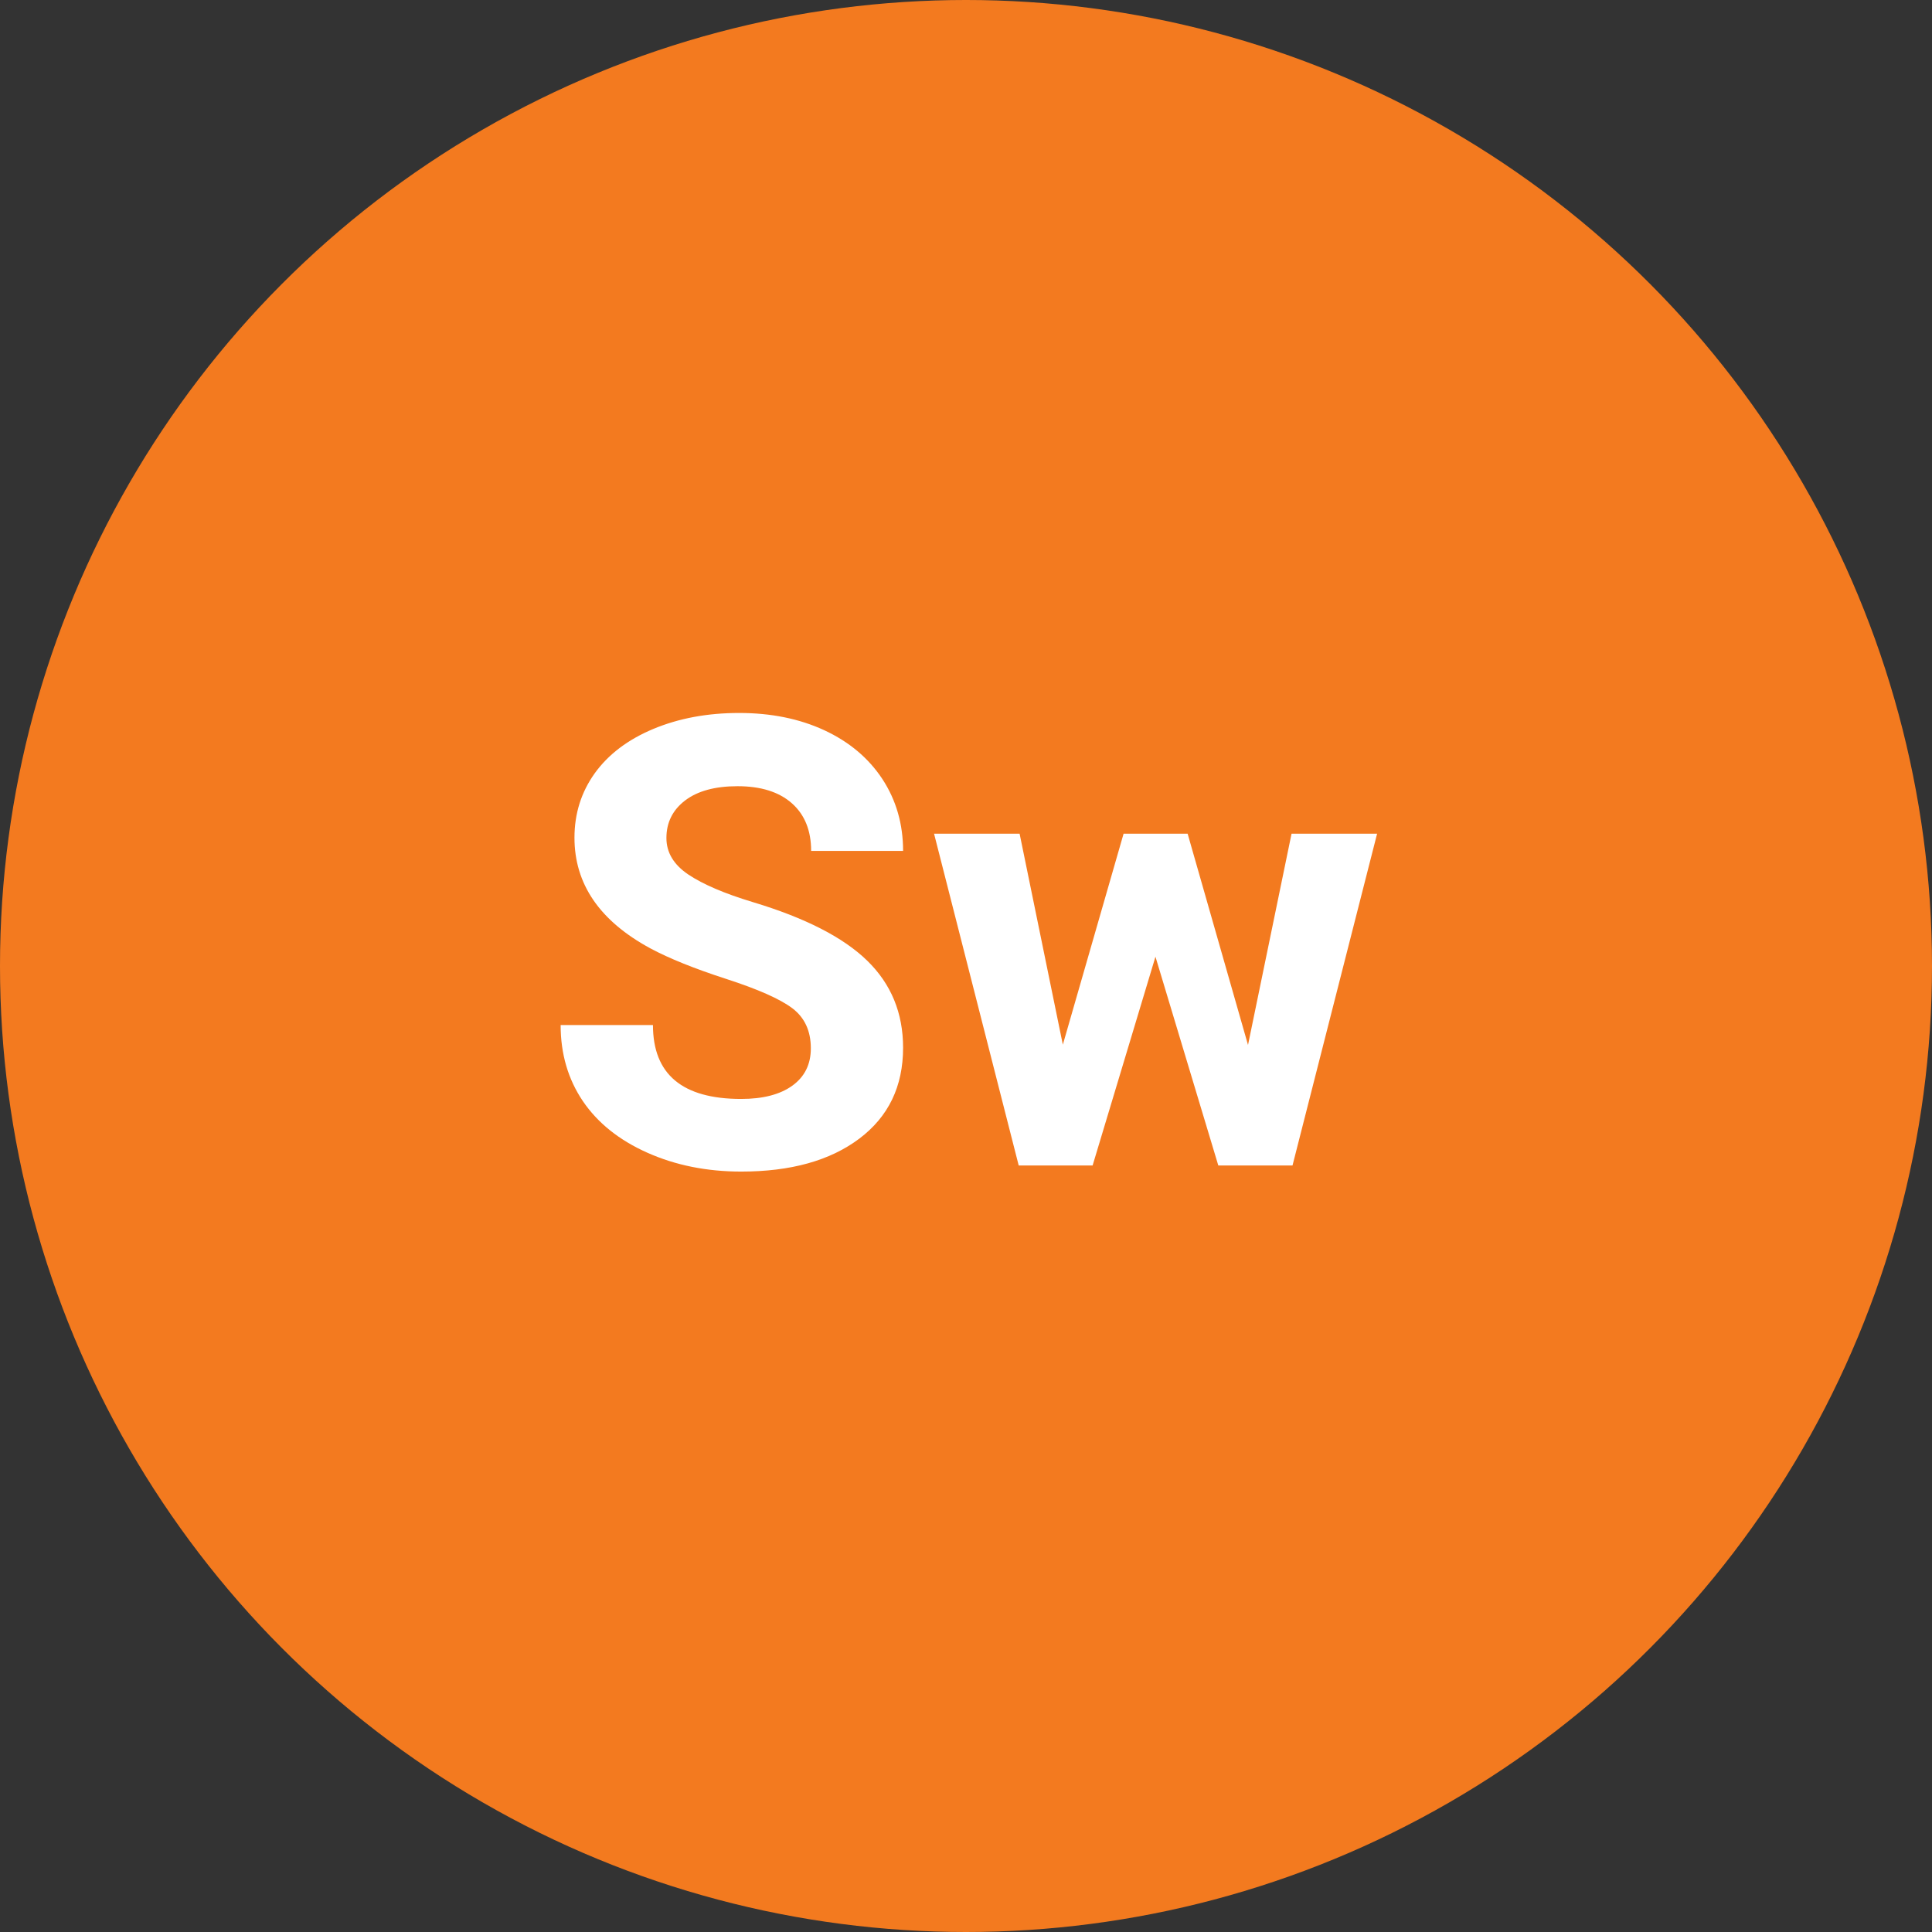 <svg width="32" height="32" viewBox="0 0 32 32" fill="none" xmlns="http://www.w3.org/2000/svg">
<rect x="0" y="0" width="32" height="32" fill="#333333" stroke="none"/>
<circle cx="16" cy="16" r="16" fill="#F37A1F"/>
<path fill-rule="evenodd" clip-rule="evenodd" d="M13.43 17.364C13.43 17.076 13.328 16.855 13.125 16.701C12.922 16.547 12.556 16.385 12.028 16.214C11.5 16.043 11.082 15.874 10.774 15.709C9.934 15.255 9.515 14.644 9.515 13.875C9.515 13.476 9.627 13.12 9.852 12.806C10.078 12.493 10.401 12.249 10.822 12.073C11.244 11.897 11.717 11.809 12.242 11.809C12.77 11.809 13.24 11.904 13.653 12.095C14.066 12.287 14.387 12.557 14.616 12.905C14.844 13.254 14.958 13.65 14.958 14.094H13.435C13.435 13.755 13.328 13.492 13.115 13.304C12.902 13.116 12.602 13.022 12.216 13.022C11.844 13.022 11.554 13.101 11.348 13.258C11.141 13.416 11.038 13.623 11.038 13.88C11.038 14.121 11.159 14.322 11.401 14.485C11.643 14.647 11.999 14.8 12.47 14.942C13.337 15.203 13.968 15.526 14.364 15.912C14.76 16.298 14.958 16.778 14.958 17.354C14.958 17.994 14.716 18.496 14.232 18.86C13.748 19.224 13.096 19.405 12.277 19.405C11.708 19.405 11.19 19.301 10.723 19.093C10.256 18.885 9.9 18.6 9.654 18.238C9.409 17.875 9.286 17.456 9.286 16.978H10.815C10.815 17.794 11.302 18.202 12.277 18.202C12.639 18.202 12.922 18.128 13.125 17.981C13.328 17.834 13.43 17.628 13.43 17.364ZM20.671 17.308L21.392 13.809H22.809L21.408 19.304H20.179L19.138 15.846L18.097 19.304H16.873L15.471 13.809H16.888L17.604 17.303L18.61 13.809H19.671L20.671 17.308Z" fill="white"/>
</svg>
